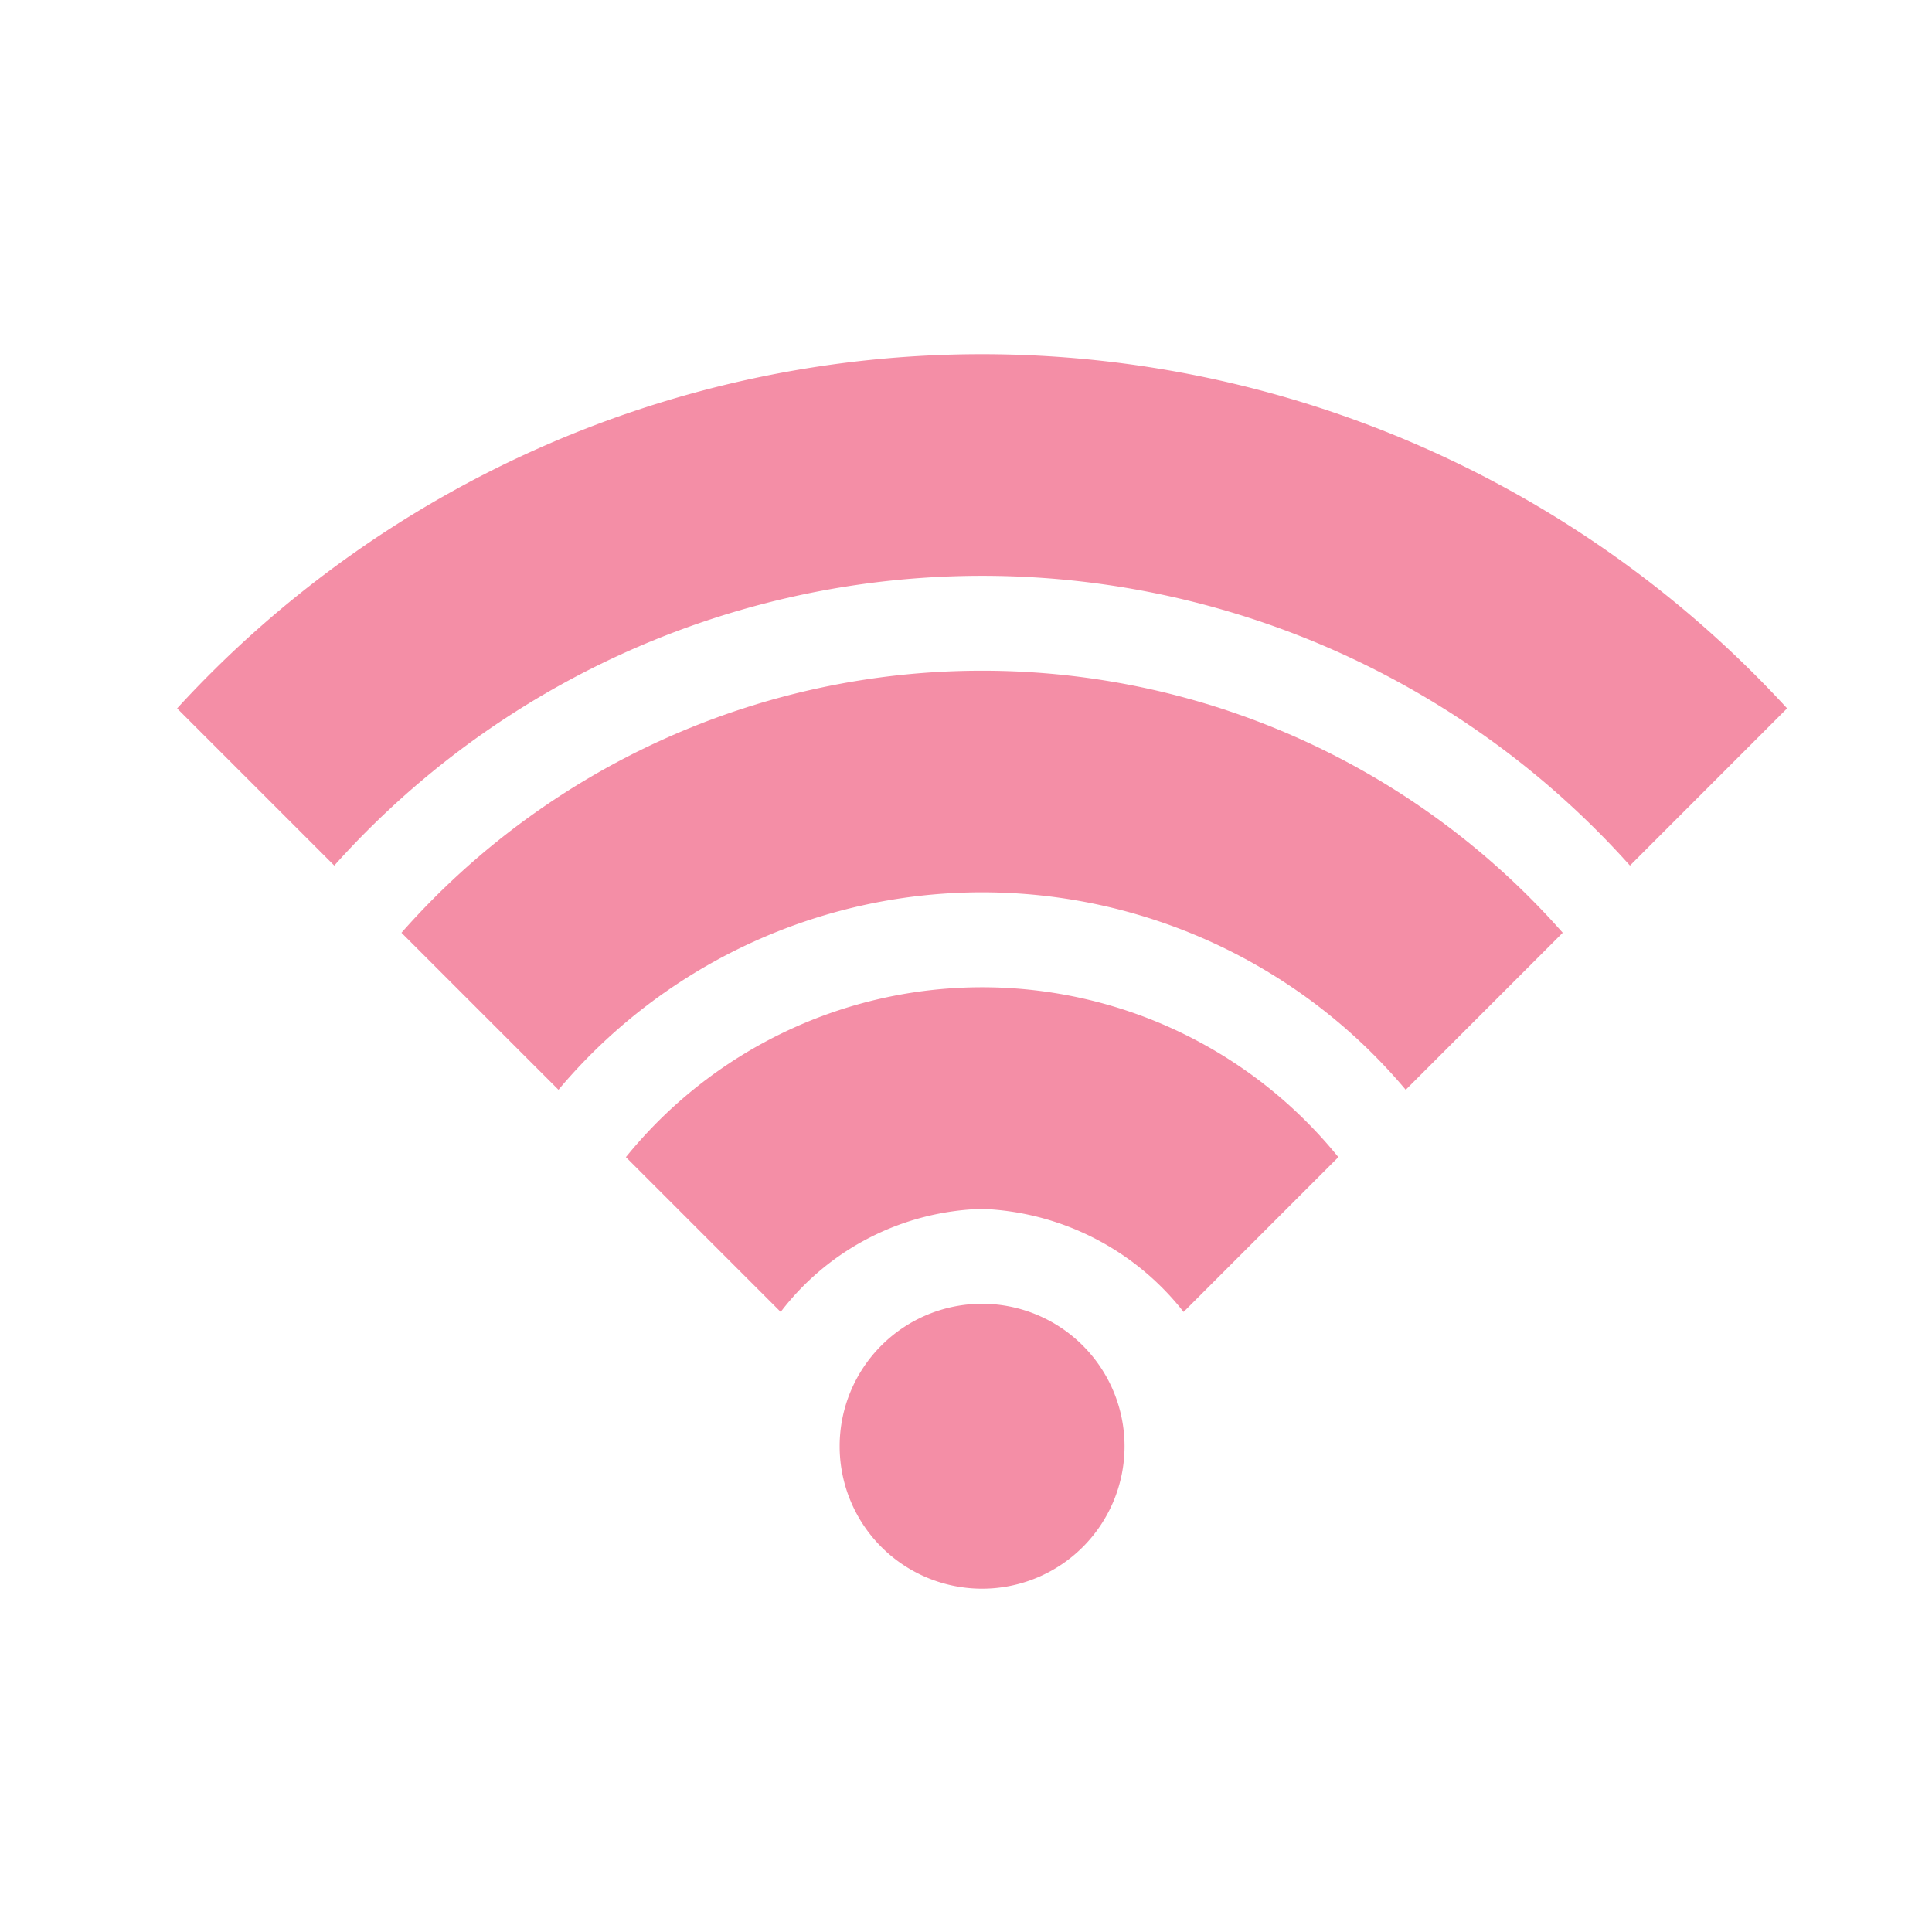 <svg height="60" viewBox="0 0 60 60" width="60" xmlns="http://www.w3.org/2000/svg"><path d="m0 0h60v60h-60z" fill="none"/><g fill="#f48ea6"><path d="m215.127 361.693a4.424 4.424 0 1 0 4.424 4.424 4.429 4.429 0 0 0 -4.424-4.424z" transform="translate(-184.627 -321.203)"/><path d="m153.783 261.033a14.232 14.232 0 0 0 -11.063 5.276l4.807 4.807a8.148 8.148 0 0 1 6.256-3.2 8.349 8.349 0 0 1 6.256 3.2l4.807-4.807a14.232 14.232 0 0 0 -11.063-5.276z" transform="translate(-123.282 -230.373)"/><path d="m25 59.713a33.9 33.9 0 0 0 -25 11l4.881 4.881a26.991 26.991 0 0 1 40.239 0l4.88-4.882a33.949 33.949 0 0 0 -25-10.999z" transform="translate(5.5 -48.713)"/><path d="m89.389 160.373a24.031 24.031 0 0 0 -18.032 8.138l4.876 4.876a17.178 17.178 0 0 1 26.312 0l4.876-4.876a24.031 24.031 0 0 0 -18.032-8.138z" transform="translate(-58.889 -139.543)"/></g></svg>